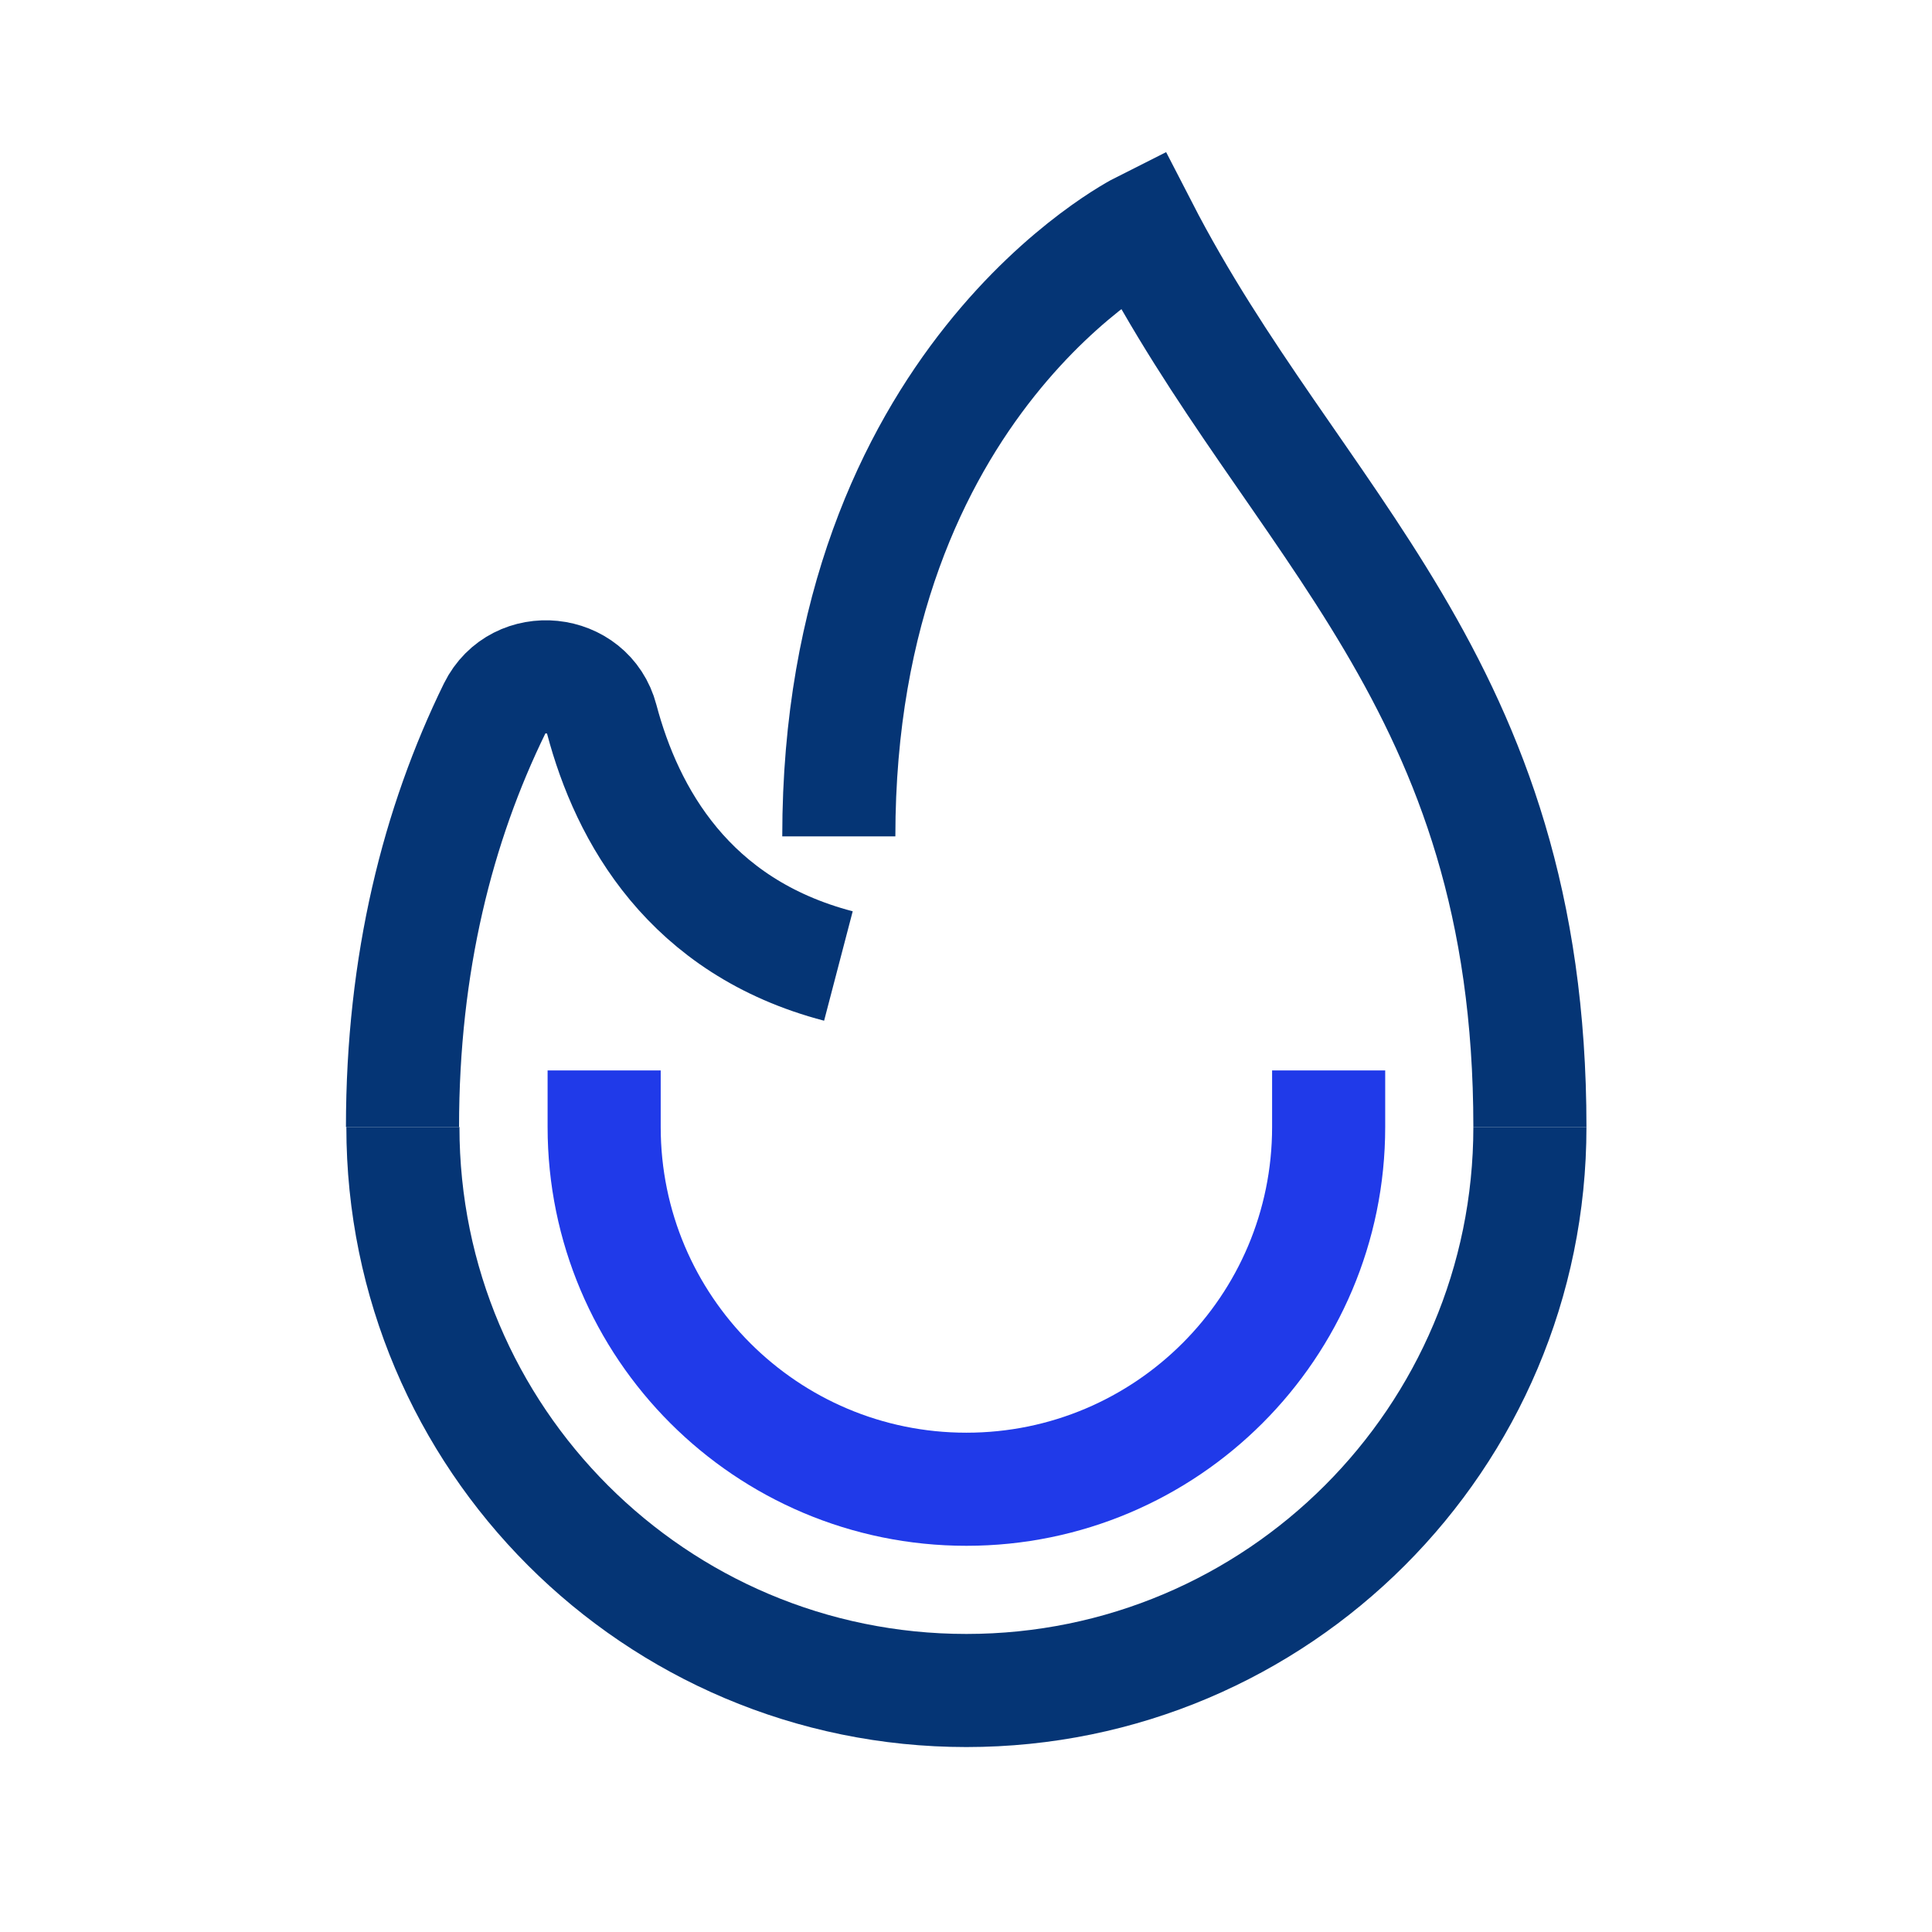 <svg width="48" height="48" viewBox="0 0 48 48" fill="none" xmlns="http://www.w3.org/2000/svg">
<path d="M38.01 28C38.01 35.73 31.74 42 24.01 42C16.28 42 10.01 35.73 10.01 28" stroke="#053575" stroke-width="2.81" stroke-miterlimit="10"/>
<path d="M38.01 28C38.01 16.91 32.16 13.04 28.36 5.66C28.36 5.66 20.84 9.44 20.84 20.78" stroke="#053575" stroke-width="2.81" stroke-miterlimit="10"/>
<path d="M10 28C10 23.93 10.88 20.48 12.29 17.6C12.87 16.43 14.62 16.61 14.95 17.87C15.58 20.25 17.12 23.03 20.83 24" stroke="#053575" stroke-width="2.81" stroke-miterlimit="10"/>
<path d="M33.01 28C33.01 32.97 28.98 37 24.01 37C19.04 37 15.01 32.97 15.01 28" stroke="#203AE9" stroke-width="2.81" stroke-miterlimit="10" stroke-linecap="square"/>
</svg>
